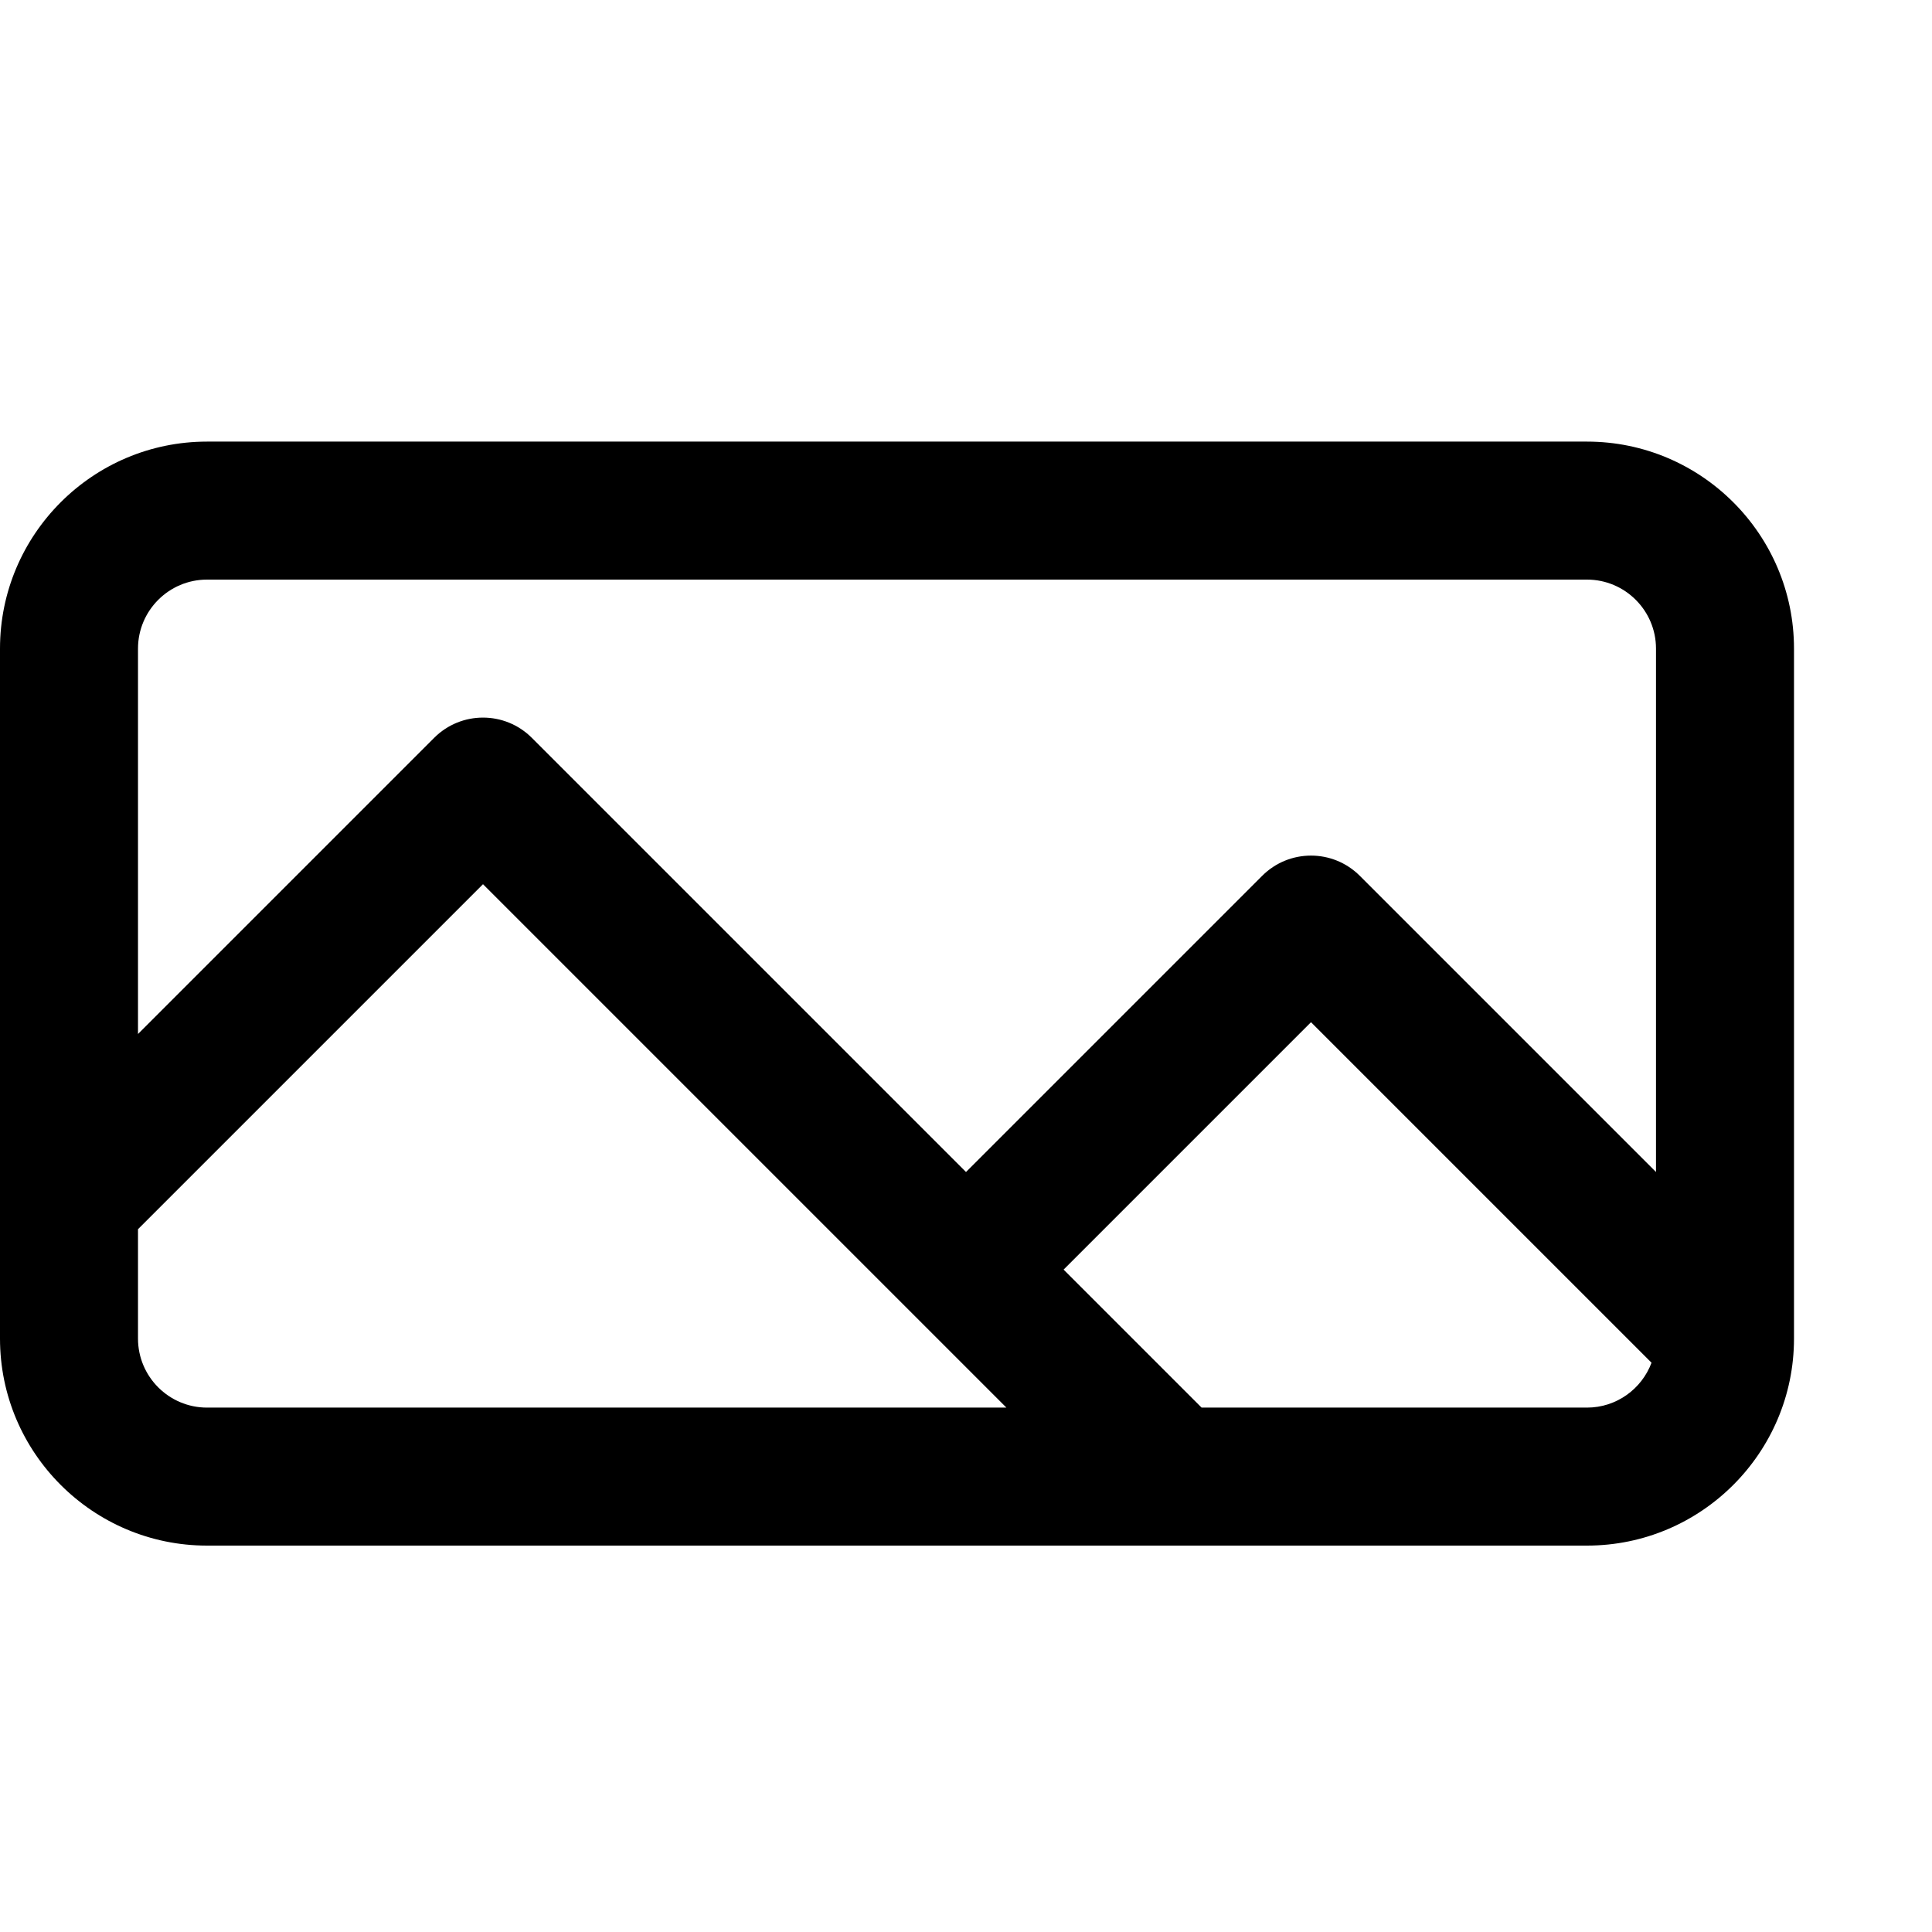 <svg width="35" height="35" viewBox="0 0 35 35" fill="none" xmlns="http://www.w3.org/2000/svg">

        <path d="M172 -234H-148C-164.542 -234 -178 -220.542 -178 -204V248C-178 264.542 -164.542 278 -148 278H172C188.542 278 202 264.542 202 248V-204C202 -220.542 188.542 -234 172 -234ZM182 248C182 253.514 177.514 258 172 258H-148C-153.514 258 -158 253.514 -158 248V-204C-158 -209.514 -153.514 -214 -148 -214H172C177.514 -214 182 -209.514 182 -204V248Z"
             fill="black" />
        <path d="M28.75 8H3.75C1.682 8 0 9.682 0 11.75C0 13.343 0 22.708 0 24.25C0 26.318 1.682 28 3.75 28H28.75C30.817 28 32.499 26.319 32.5 24.251C32.5 24.251 32.5 24.25 32.5 24.249V11.75C32.5 9.682 30.818 8 28.75 8ZM3.75 25.5C3.061 25.5 2.5 24.939 2.5 24.25V22.268L8.75 16.018C10.21 17.478 16.755 24.023 18.232 25.5H3.75ZM28.75 25.5H21.768L19.268 23L23.75 18.518L29.919 24.687C29.742 25.161 29.285 25.5 28.75 25.5ZM30 21.232L24.634 15.866C24.146 15.378 23.354 15.378 22.866 15.866L17.5 21.232L9.634 13.366C9.146 12.878 8.354 12.878 7.866 13.366L2.5 18.732V11.75C2.5 11.061 3.061 10.5 3.75 10.5H28.75C29.439 10.5 30 11.061 30 11.75V21.232Z"
              fill="black" />



</svg>
